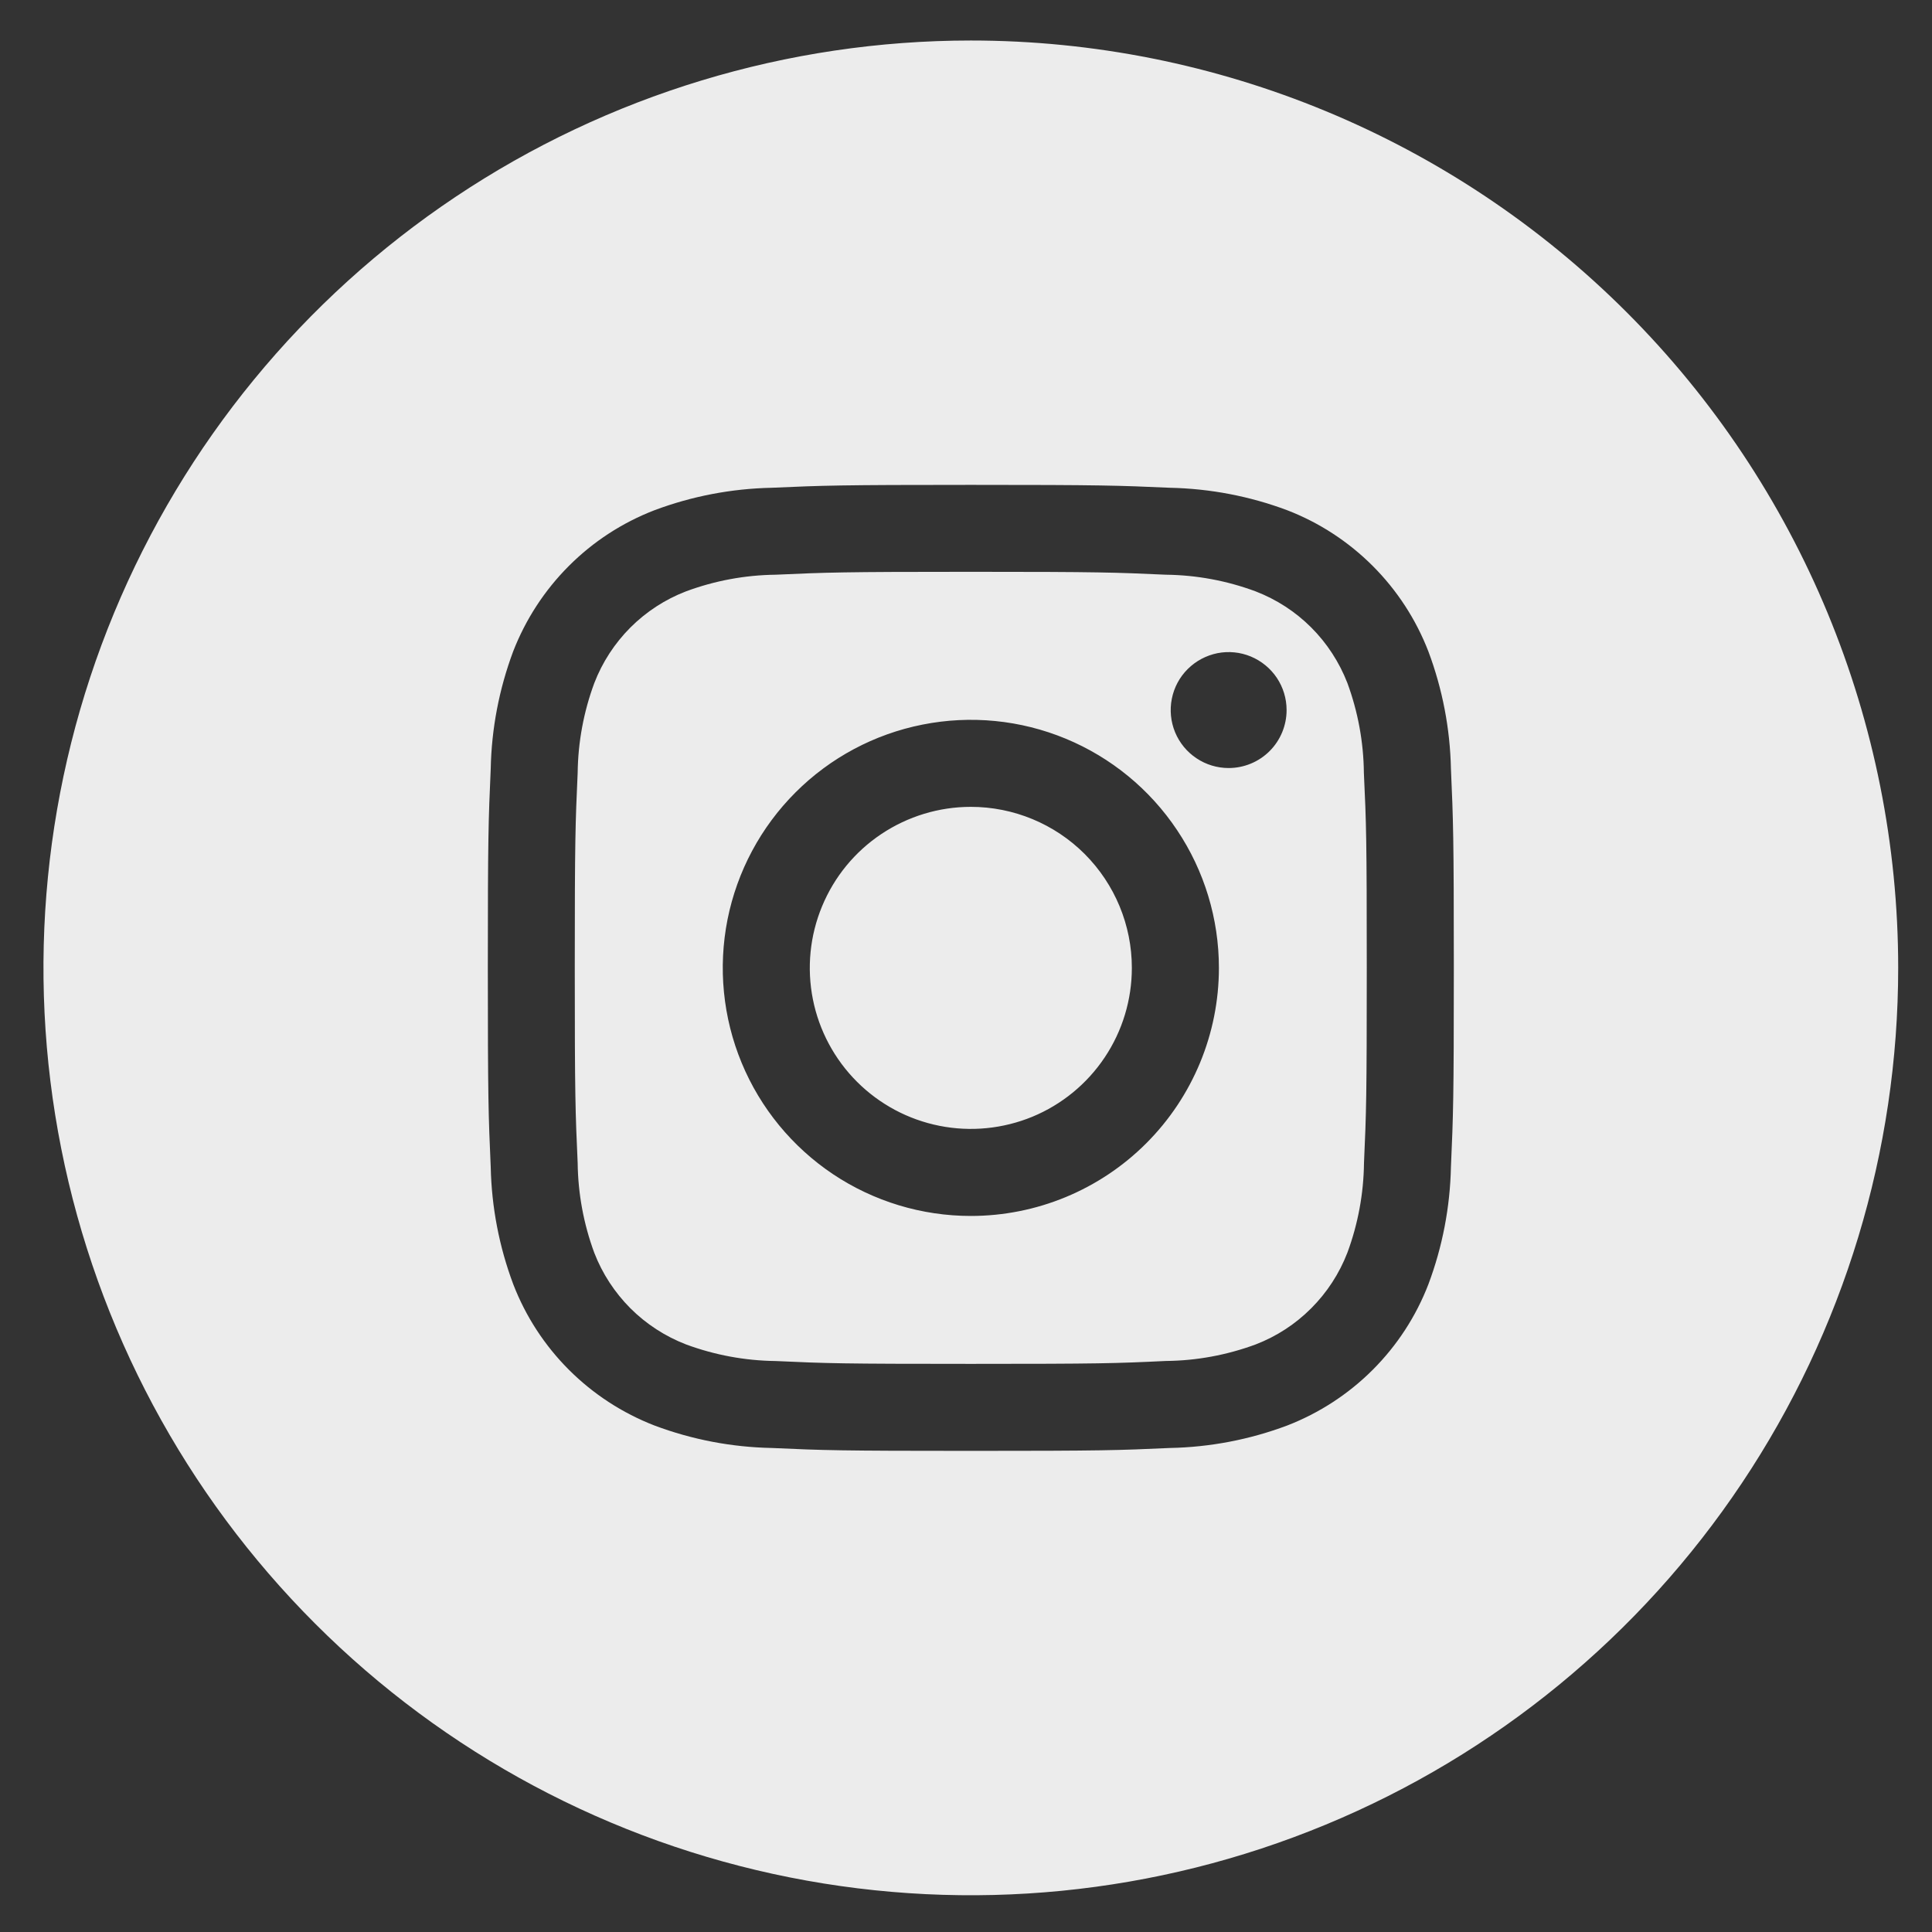<svg width="32" height="32" viewBox="0 0 32 32" fill="none" xmlns="http://www.w3.org/2000/svg">
<rect x="0" y="0" width="32" height="32" fill="#333333" stroke="none"/>
<path d="M22.317 11.313C22.183 10.968 21.979 10.654 21.718 10.393C21.456 10.131 21.142 9.928 20.797 9.795C20.321 9.618 19.819 9.525 19.312 9.519C18.469 9.481 18.216 9.471 16.08 9.471C13.944 9.471 13.691 9.481 12.848 9.519C12.34 9.525 11.838 9.618 11.362 9.795C11.016 9.928 10.703 10.132 10.441 10.394C10.18 10.656 9.976 10.969 9.843 11.315C9.667 11.79 9.574 12.292 9.568 12.799C9.53 13.643 9.52 13.895 9.52 16.031C9.52 18.167 9.53 18.42 9.568 19.263C9.574 19.771 9.667 20.274 9.843 20.75C9.976 21.095 10.181 21.408 10.442 21.67C10.704 21.931 11.018 22.135 11.363 22.268C11.839 22.444 12.341 22.537 12.848 22.543C13.691 22.582 13.944 22.59 16.08 22.59C18.216 22.59 18.469 22.582 19.312 22.542C19.82 22.537 20.322 22.444 20.798 22.268C21.144 22.135 21.457 21.931 21.718 21.669C21.98 21.407 22.184 21.093 22.317 20.748C22.493 20.273 22.586 19.77 22.592 19.263C22.63 18.42 22.638 18.167 22.638 16.031C22.638 13.895 22.63 13.643 22.59 12.799C22.585 12.292 22.492 11.789 22.317 11.313ZM16.08 20.14C15.267 20.14 14.473 19.899 13.797 19.448C13.122 18.996 12.595 18.355 12.284 17.604C11.973 16.853 11.892 16.027 12.05 15.23C12.209 14.433 12.6 13.701 13.175 13.126C13.749 12.551 14.481 12.16 15.278 12.002C16.075 11.843 16.902 11.924 17.652 12.235C18.403 12.546 19.045 13.073 19.496 13.749C19.948 14.424 20.189 15.219 20.189 16.031C20.189 17.121 19.756 18.166 18.985 18.937C18.215 19.707 17.17 20.14 16.08 20.14ZM20.35 12.721C20.16 12.721 19.975 12.665 19.817 12.559C19.659 12.454 19.536 12.304 19.463 12.128C19.391 11.953 19.372 11.76 19.409 11.574C19.446 11.387 19.537 11.216 19.672 11.082C19.806 10.948 19.977 10.857 20.163 10.819C20.349 10.782 20.542 10.801 20.718 10.874C20.893 10.947 21.043 11.07 21.149 11.228C21.254 11.386 21.31 11.571 21.31 11.761C21.31 12.016 21.209 12.26 21.029 12.44C20.849 12.62 20.605 12.721 20.35 12.721ZM18.747 16.031C18.747 16.559 18.591 17.075 18.298 17.513C18.005 17.952 17.588 18.294 17.101 18.496C16.613 18.697 16.077 18.75 15.56 18.647C15.042 18.544 14.567 18.29 14.194 17.917C13.821 17.544 13.567 17.069 13.464 16.552C13.361 16.034 13.414 15.498 13.616 15.011C13.818 14.523 14.159 14.107 14.598 13.814C15.037 13.521 15.553 13.364 16.08 13.364C16.787 13.364 17.466 13.645 17.966 14.145C18.466 14.646 18.747 15.324 18.747 16.031ZM16.08 0.671C13.042 0.671 10.072 1.572 7.546 3.26C5.02 4.948 3.052 7.347 1.889 10.153C0.727 12.96 0.422 16.048 1.015 19.028C1.608 22.008 3.071 24.744 5.219 26.892C7.367 29.041 10.104 30.504 13.083 31.096C16.063 31.689 19.151 31.385 21.958 30.222C24.765 29.06 27.164 27.091 28.851 24.565C30.539 22.039 31.44 19.069 31.44 16.031C31.44 11.958 29.822 8.051 26.941 5.17C24.061 2.29 20.154 0.671 16.08 0.671ZM24.032 19.329C24.018 19.993 23.892 20.65 23.659 21.271C23.454 21.803 23.14 22.285 22.737 22.688C22.334 23.091 21.851 23.405 21.32 23.611C20.699 23.844 20.043 23.97 19.379 23.983C18.525 24.022 18.253 24.031 16.08 24.031C13.907 24.031 13.635 24.022 12.781 23.983C12.117 23.97 11.461 23.844 10.84 23.611C10.309 23.405 9.826 23.091 9.423 22.688C9.02 22.285 8.706 21.803 8.501 21.271C8.268 20.65 8.142 19.994 8.128 19.331C8.09 18.476 8.08 18.204 8.08 16.031C8.08 13.859 8.09 13.587 8.128 12.732C8.141 12.069 8.267 11.413 8.499 10.791C8.705 10.26 9.019 9.777 9.422 9.374C9.825 8.97 10.308 8.656 10.84 8.451C11.461 8.218 12.117 8.093 12.781 8.079C13.635 8.041 13.907 8.031 16.08 8.031C18.253 8.031 18.525 8.041 19.379 8.079C20.042 8.093 20.699 8.218 21.32 8.451C21.852 8.656 22.334 8.971 22.737 9.374C23.14 9.777 23.454 10.26 23.659 10.791C23.892 11.413 24.018 12.069 24.032 12.732C24.07 13.587 24.08 13.859 24.08 16.031C24.08 18.204 24.07 18.475 24.032 19.329Z" fill="#ECECEC"/>
</svg>
